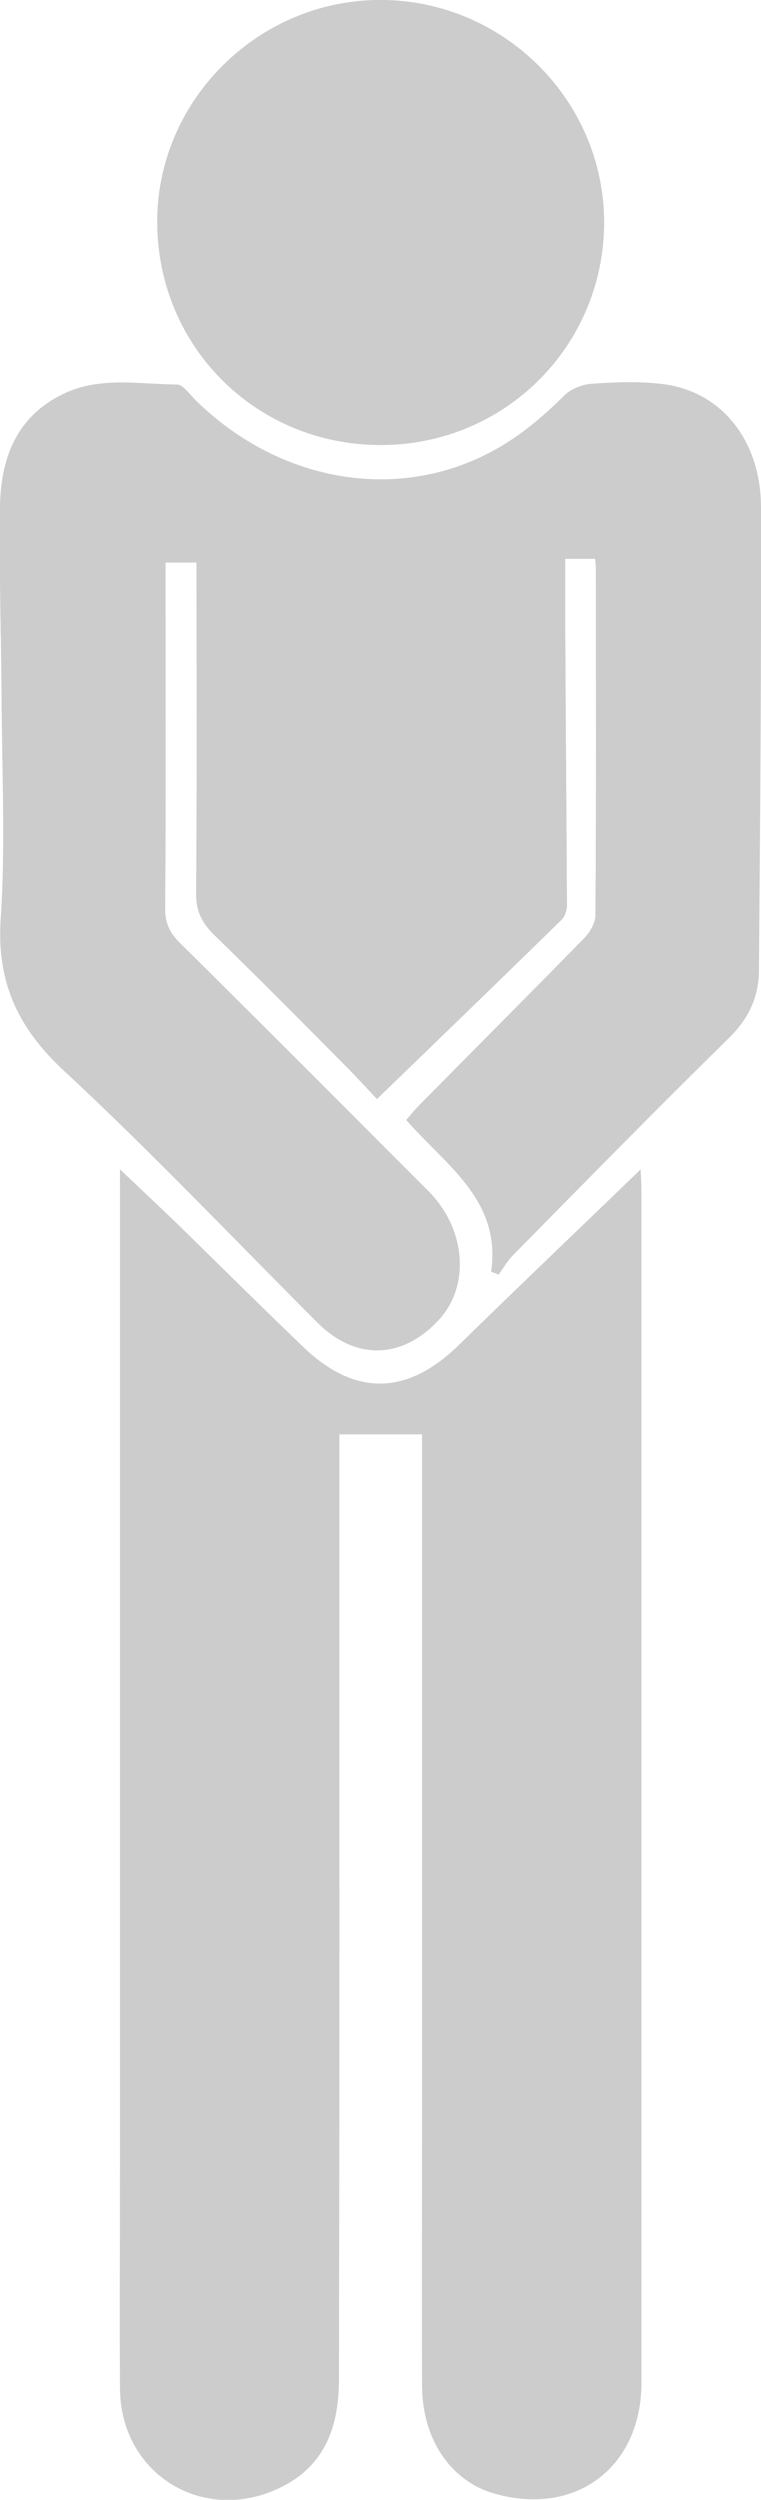 <svg xmlns="http://www.w3.org/2000/svg" viewBox="0 0 183.9 603.9"><g opacity=".2"><path d="M118.7 307.2c.6.2 1.2.5 1.8.7 1.1-1.5 2-3.1 3.2-4.4 17.4-17.7 34.8-35.4 52.5-52.8 4.6-4.5 7.1-9.7 7.2-15.9.3-37.5.6-75 .5-112.4-.1-16.1-9.6-27.8-23.6-29.6-5.6-.7-11.3-.5-17-.1-2.4.1-5.2 1.2-6.8 2.8-6.7 6.7-13.9 12.4-22.7 16-22.1 9.2-48.1 3.4-66.6-14.9-1.4-1.4-3-3.7-4.4-3.7-9.2 0-18.7-2-27.5 2.3C3.8 100.8.2 111 0 122.8c-.2 15.6.3 31.3.4 46.9.1 17.3.9 34.7-.2 52-1.1 15.5 4.1 26.7 15.5 37.2 21 19.5 40.7 40.3 61 60.6 9.2 9.2 20.5 8.9 29.3-.6 7.7-8.3 6.6-22-2.5-31.1-20-20.1-40-40.1-60.1-60-2.4-2.4-3.5-4.8-3.5-8.2.2-24 .1-48 .1-72v-11.7h7.5v6.3c0 24.5.1 49-.1 73.5 0 4.2 1.3 7.1 4.2 10 10.8 10.5 21.3 21.1 31.9 31.8 2.8 2.8 5.5 5.8 7.6 8 15.3-14.8 30-29 44.6-43.3.8-.8 1.3-2.3 1.3-3.5-.1-21.8-.3-43.6-.4-65.4V135h7.2c.1.9.2 1.5.2 2.1 0 28 .1 56-.1 84 0 1.8-1.2 4.1-2.6 5.5-13.3 13.6-26.7 27-40 40.5-1 1-1.9 2.2-3.1 3.5 9.4 10.8 23 19.2 20.5 36.6z"/><path d="M29 282.5V524c0 17.7-.1 35.3 0 53 .1 20.7 20.2 33 38.8 23.9 10.9-5.3 14.1-15 14.1-26 .1-74.3.1-148.4.1-222.5v-5.9h20v229.8c0 12.8 6.8 22.9 17.2 26 19.7 5.8 35.8-6.1 35.8-26.7V287.7c0-1.4-.1-2.8-.2-5-15.1 14.6-29.6 28.4-44 42.5-12.4 12.1-25 12.4-37.6.3-10.3-9.9-20.4-20.1-30.7-30-4.2-4.3-8.5-8.2-13.5-13zm63-175c30 0 53.9-23.9 53.9-53.8C146 24.2 121.6 0 91.9 0S37.8 24.5 38 53.9c.2 30 24 53.6 54 53.6z"/><path d="M118.7 307.2c2.5-17.4-11.1-25.7-20.5-36.7 1.2-1.4 2.1-2.5 3.1-3.5 13.3-13.5 26.8-27 40-40.5 1.3-1.4 2.6-3.6 2.6-5.5.2-28 .1-56 .1-84 0-.6-.1-1.3-.2-2.1h-7.2v18.3c.1 21.8.3 43.6.4 65.4 0 1.2-.4 2.7-1.3 3.5-14.6 14.3-29.3 28.5-44.6 43.3-2.2-2.3-4.8-5.2-7.6-8-10.6-10.6-21.1-21.3-31.9-31.8-3-2.9-4.3-5.7-4.2-10 .2-24.5.1-49 .1-73.5v-6.3H40v11.7c0 24 .1 48-.1 72 0 3.5 1.1 5.8 3.5 8.2 20.1 19.9 40.1 40 60.1 60 9.1 9.1 10.1 22.8 2.5 31.1-8.8 9.5-20 9.8-29.3.6-20.3-20.2-40-41.1-61-60.6C4.3 248.4-.9 237.2.2 221.7c1.2-17.2.3-34.6.2-52-.1-15.6-.6-31.3-.4-46.9.1-11.7 3.7-22 15.2-27.6 8.8-4.3 18.3-2.4 27.5-2.3 1.5 0 3 2.4 4.4 3.7 18.5 18.3 44.4 24.1 66.6 14.9 8.8-3.6 16-9.3 22.7-16 1.6-1.6 4.5-2.7 6.8-2.8 5.6-.4 11.4-.6 17 .1 14 1.8 23.5 13.5 23.6 29.6.1 37.5-.2 75-.5 112.4 0 6.2-2.6 11.3-7.2 15.9-17.7 17.4-35 35.2-52.5 52.8-1.3 1.3-2.2 2.9-3.2 4.4-.5-.3-1.1-.5-1.7-.7z"/><path d="M29 282.5c5.1 4.8 9.3 8.8 13.5 12.8 10.2 10 20.4 20.1 30.7 30 12.5 12.1 25.2 11.8 37.6-.3 14.4-14.1 28.9-27.9 44-42.5.1 2.2.2 3.6.2 5v287.9c0 20.5-16.1 32.5-35.8 26.7-10.4-3.1-17.1-13.2-17.2-26-.1-21.3 0-42.7 0-64V346.3H82v5.9c0 74.1.1 148.3-.1 222.4 0 11-3.3 20.7-14.1 26-18.6 9.1-38.6-3.2-38.8-23.9-.1-17.7 0-35.3 0-53V282.5zm63-175c-30 0-53.8-23.6-54-53.6C37.8 24.5 62.2 0 91.9 0S146 24.2 146 53.8c-.1 29.8-24 53.7-54 53.7z"/></g></svg>